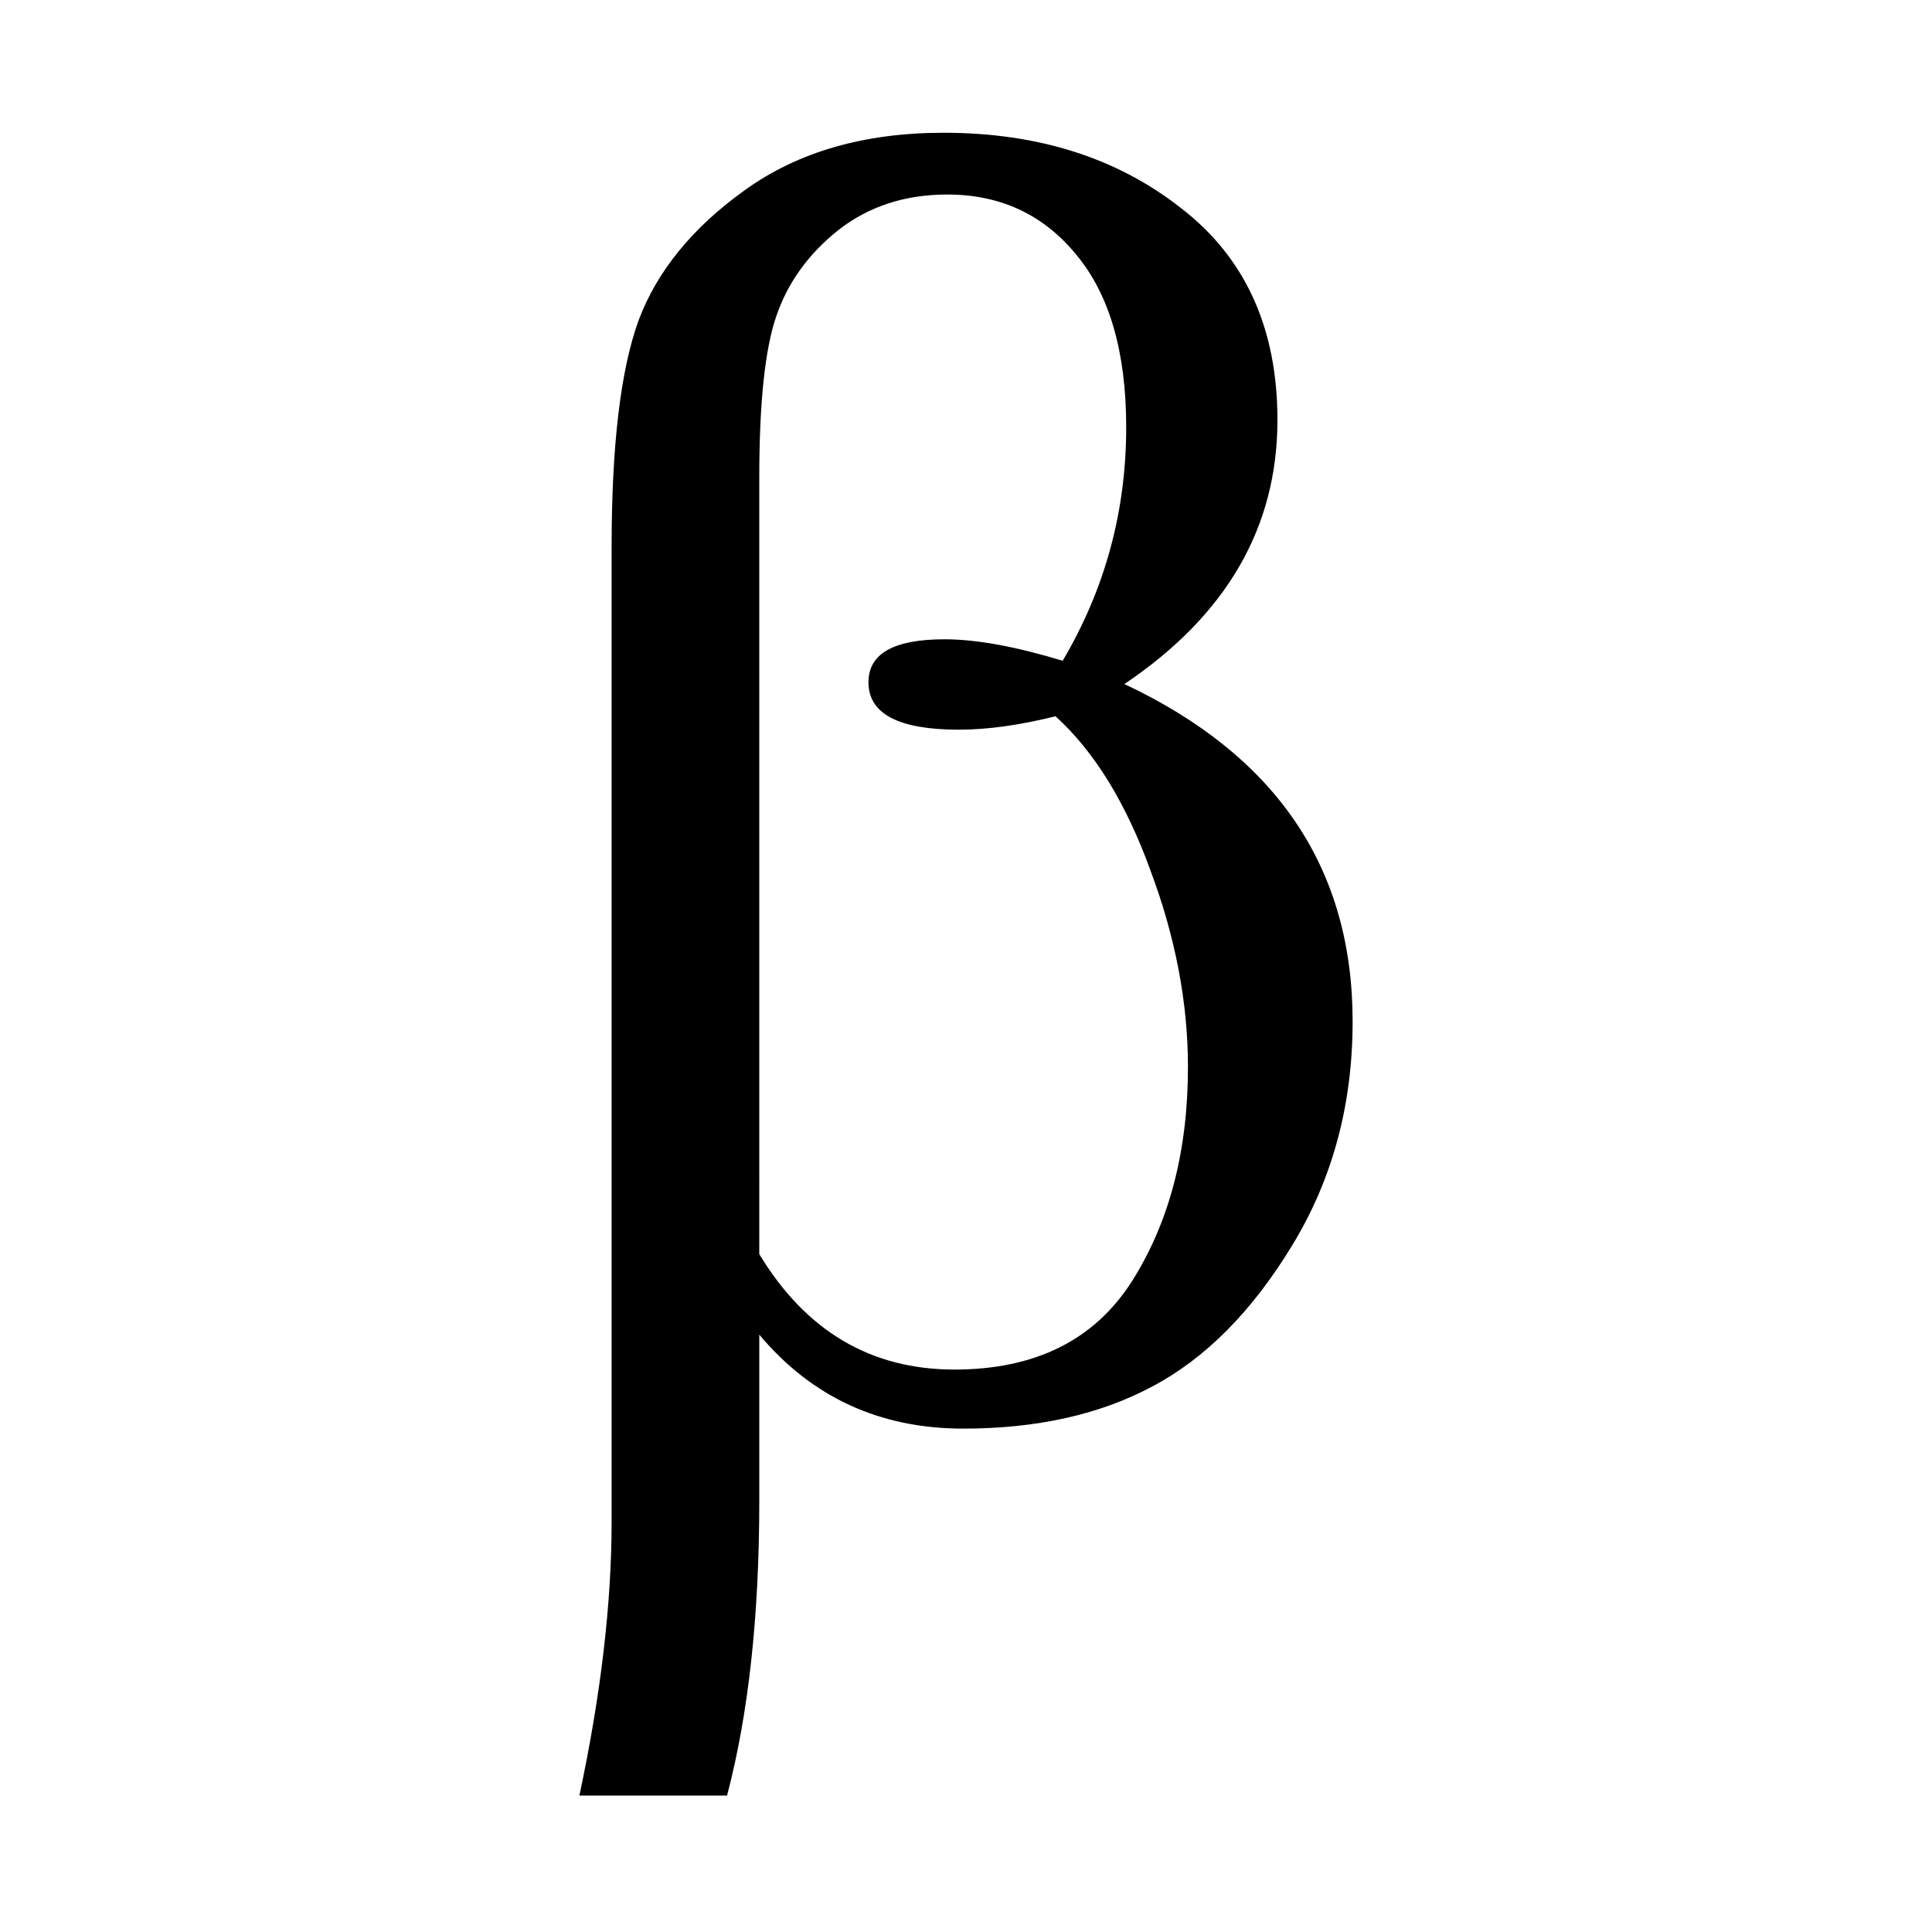 <?xml version="1.0" encoding="UTF-8"?>
<svg width="400" height="400" version="1.1" xmlns="http://www.w3.org/2000/svg">
 <path d="m150.53 371.75h-30.572q6.67-31.313 6.67-56.697v-201.78q0-31.498 5.56-46.877 5.742-15.379 22.048-27.052 16.49-11.858 41.134-11.858 29.275 0 49.101 15.564 20.01 15.379 20.01 43.913 0 33.351-31.684 54.659 47.248 22.234 47.248 69.852 0 25.94-12.599 46.507-12.414 20.381-28.904 29.09-16.305 8.709-39.096 8.709-25.94 0-42.245-19.455v34.463q0 35.575-6.67 60.959zm6.67-112.1q14.452 23.902 40.393 23.902 25.013 0 36.686-18.158 11.673-18.343 11.673-44.469 0-20.011-7.782-40.763-7.597-20.937-19.64-31.869-11.117 2.779-20.011 2.779-18.713 0-18.713-9.82 0-8.894 15.749-8.894 9.82 0 24.458 4.447 13.155-22.234 13.155-48.359 0-23.346-10.376-35.76-10.191-12.414-26.681-12.414-13.155 0-22.604 7.411-9.264 7.412-12.785 17.787-3.523 10.191-3.523 33.537z"/>
</svg>
